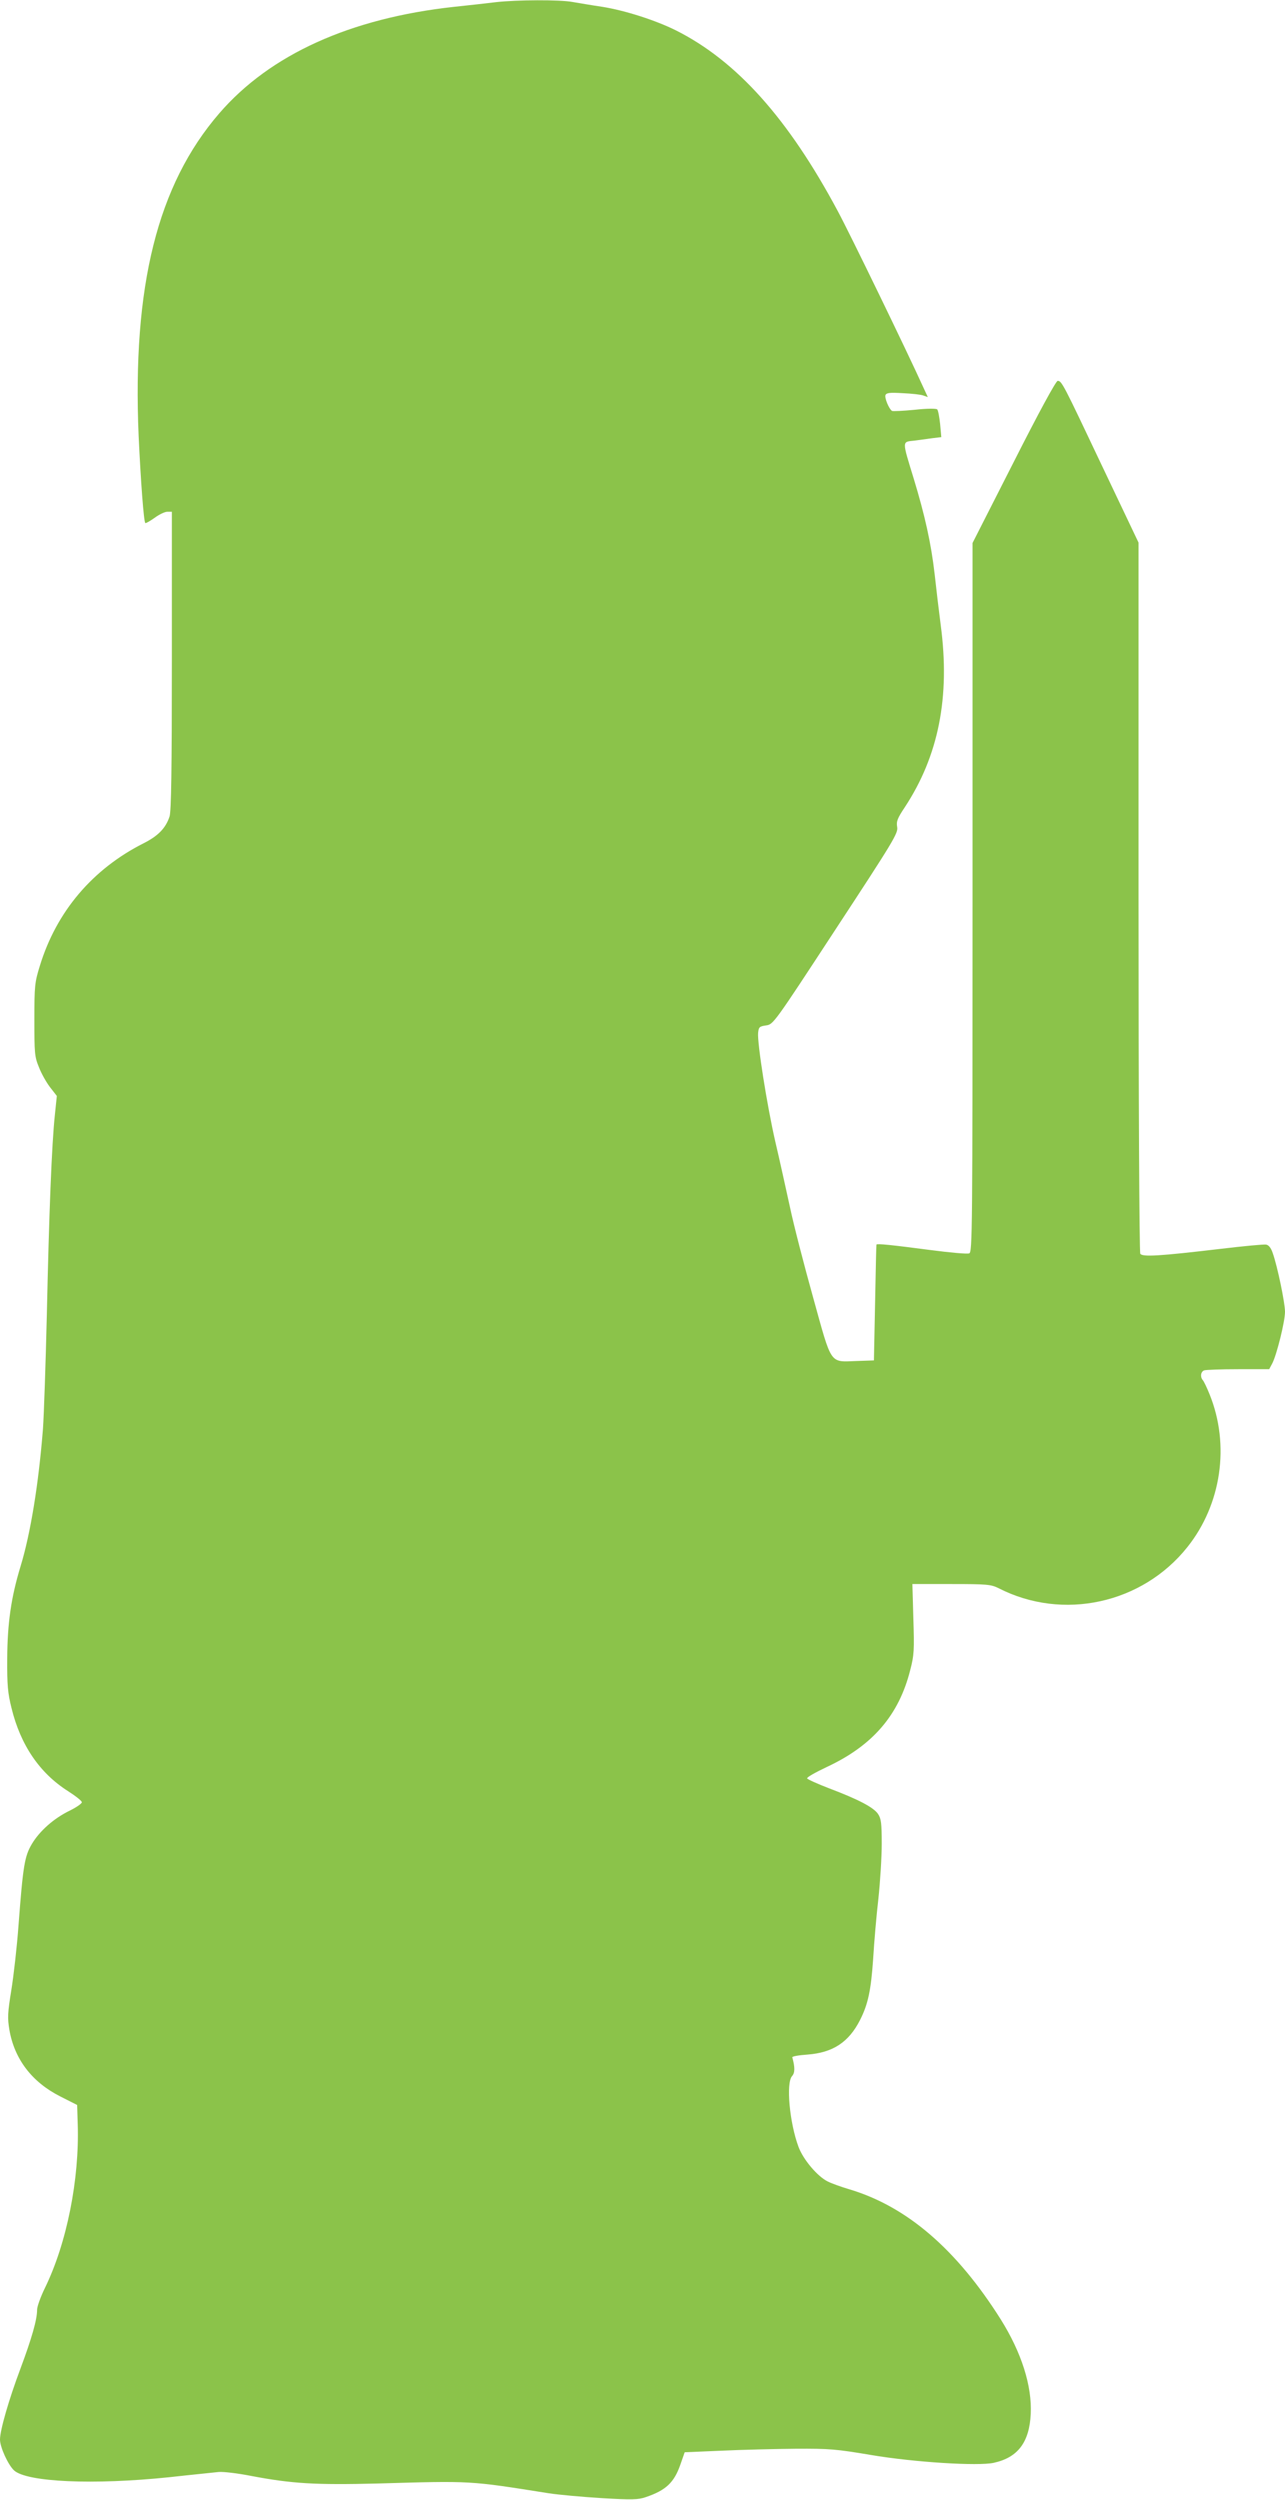<?xml version="1.0" standalone="no"?>
<!DOCTYPE svg PUBLIC "-//W3C//DTD SVG 20010904//EN"
 "http://www.w3.org/TR/2001/REC-SVG-20010904/DTD/svg10.dtd">
<svg version="1.0" xmlns="http://www.w3.org/2000/svg"
 width="658pt" height="1280pt" viewBox="0 0 658 1280"
 preserveAspectRatio="xMidYMid meet">
<g transform="translate(0,1280) scale(0.1,-0.1)"
fill="#8bc34a" stroke="none">
<path d="M2540 12789 c-41 -5 -138 -16 -215 -24 -531 -58 -942 -244 -1202
-545 -317 -367 -446 -885 -413 -1654 11 -234 26 -435 34 -444 3 -2 24 10 48
27 23 17 52 31 65 31 l23 0 0 -764 c0 -555 -3 -772 -12 -797 -20 -60 -59 -99
-132 -136 -262 -132 -447 -350 -532 -628 -26 -84 -28 -102 -28 -275 0 -170 1
-190 23 -243 12 -32 38 -78 57 -103 l35 -45 -10 -97 c-16 -148 -30 -508 -41
-1017 -6 -253 -15 -518 -20 -590 -22 -279 -63 -535 -115 -705 -48 -158 -67
-290 -68 -470 -1 -139 3 -179 22 -255 46 -189 144 -333 289 -425 39 -25 71
-50 71 -57 1 -6 -27 -26 -62 -43 -82 -40 -154 -104 -194 -171 -37 -63 -45
-109 -68 -414 -8 -110 -25 -260 -37 -334 -19 -117 -20 -143 -10 -203 26 -151
116 -268 260 -341 l87 -44 3 -99 c9 -282 -56 -609 -168 -838 -22 -45 -40 -95
-40 -111 0 -52 -28 -148 -85 -301 -60 -160 -105 -316 -105 -364 0 -39 41 -129
72 -158 66 -60 407 -75 793 -35 116 13 230 24 255 27 25 2 99 -7 165 -20 210
-40 331 -47 649 -39 484 14 466 15 876 -50 52 -8 175 -19 273 -25 153 -9 185
-8 223 5 104 35 146 75 178 167 l22 63 189 8 c105 5 276 9 380 10 173 1 207
-2 385 -32 218 -37 549 -58 629 -40 123 27 182 105 189 250 7 144 -47 314
-154 485 -226 358 -480 577 -774 665 -41 12 -91 30 -111 40 -53 26 -125 111
-150 177 -46 123 -65 328 -33 363 15 17 15 45 1 96 -1 5 34 11 78 14 130 10
211 63 269 177 41 81 56 152 67 312 5 85 17 225 27 310 9 85 17 211 17 280 0
106 -3 129 -19 153 -23 34 -102 75 -250 131 -60 23 -111 46 -113 51 -2 6 43
31 100 58 236 110 370 266 428 497 20 76 21 103 16 262 l-5 178 199 0 c184 0
203 -2 242 -21 329 -169 736 -80 967 210 174 218 219 522 114 782 -14 35 -30
68 -35 73 -14 16 -11 43 7 50 9 3 87 6 175 6 l158 0 16 30 c23 45 65 214 65
264 0 46 -39 234 -63 301 -9 27 -21 41 -34 43 -11 2 -117 -8 -234 -22 -313
-37 -399 -42 -410 -25 -5 8 -9 803 -9 1827 l0 1814 -186 391 c-200 422 -207
437 -228 437 -9 0 -100 -168 -225 -415 l-211 -415 0 -1815 c0 -1716 -1 -1816
-17 -1822 -10 -4 -99 4 -198 17 -198 26 -274 34 -277 28 -1 -1 -4 -136 -7
-298 l-6 -295 -87 -3 c-142 -5 -127 -25 -224 324 -46 165 -100 373 -119 464
-20 91 -53 242 -75 335 -43 188 -93 506 -88 557 3 30 7 33 40 38 38 5 40 8
358 494 297 453 320 491 314 522 -5 28 1 44 39 101 173 263 233 564 184 933
-9 69 -23 186 -31 260 -18 158 -50 301 -107 489 -61 199 -61 188 3 195 29 4
72 10 96 13 l42 5 -6 67 c-4 36 -10 70 -15 75 -5 5 -52 5 -115 -2 -60 -6 -112
-8 -116 -6 -16 10 -39 66 -34 81 5 12 22 14 88 10 46 -2 93 -7 106 -12 l23 -8
-25 54 c-81 179 -375 785 -436 898 -254 475 -518 769 -828 925 -104 52 -260
102 -377 121 -55 8 -124 20 -154 25 -64 12 -285 11 -391 -1z"/>
</g>
</svg>
